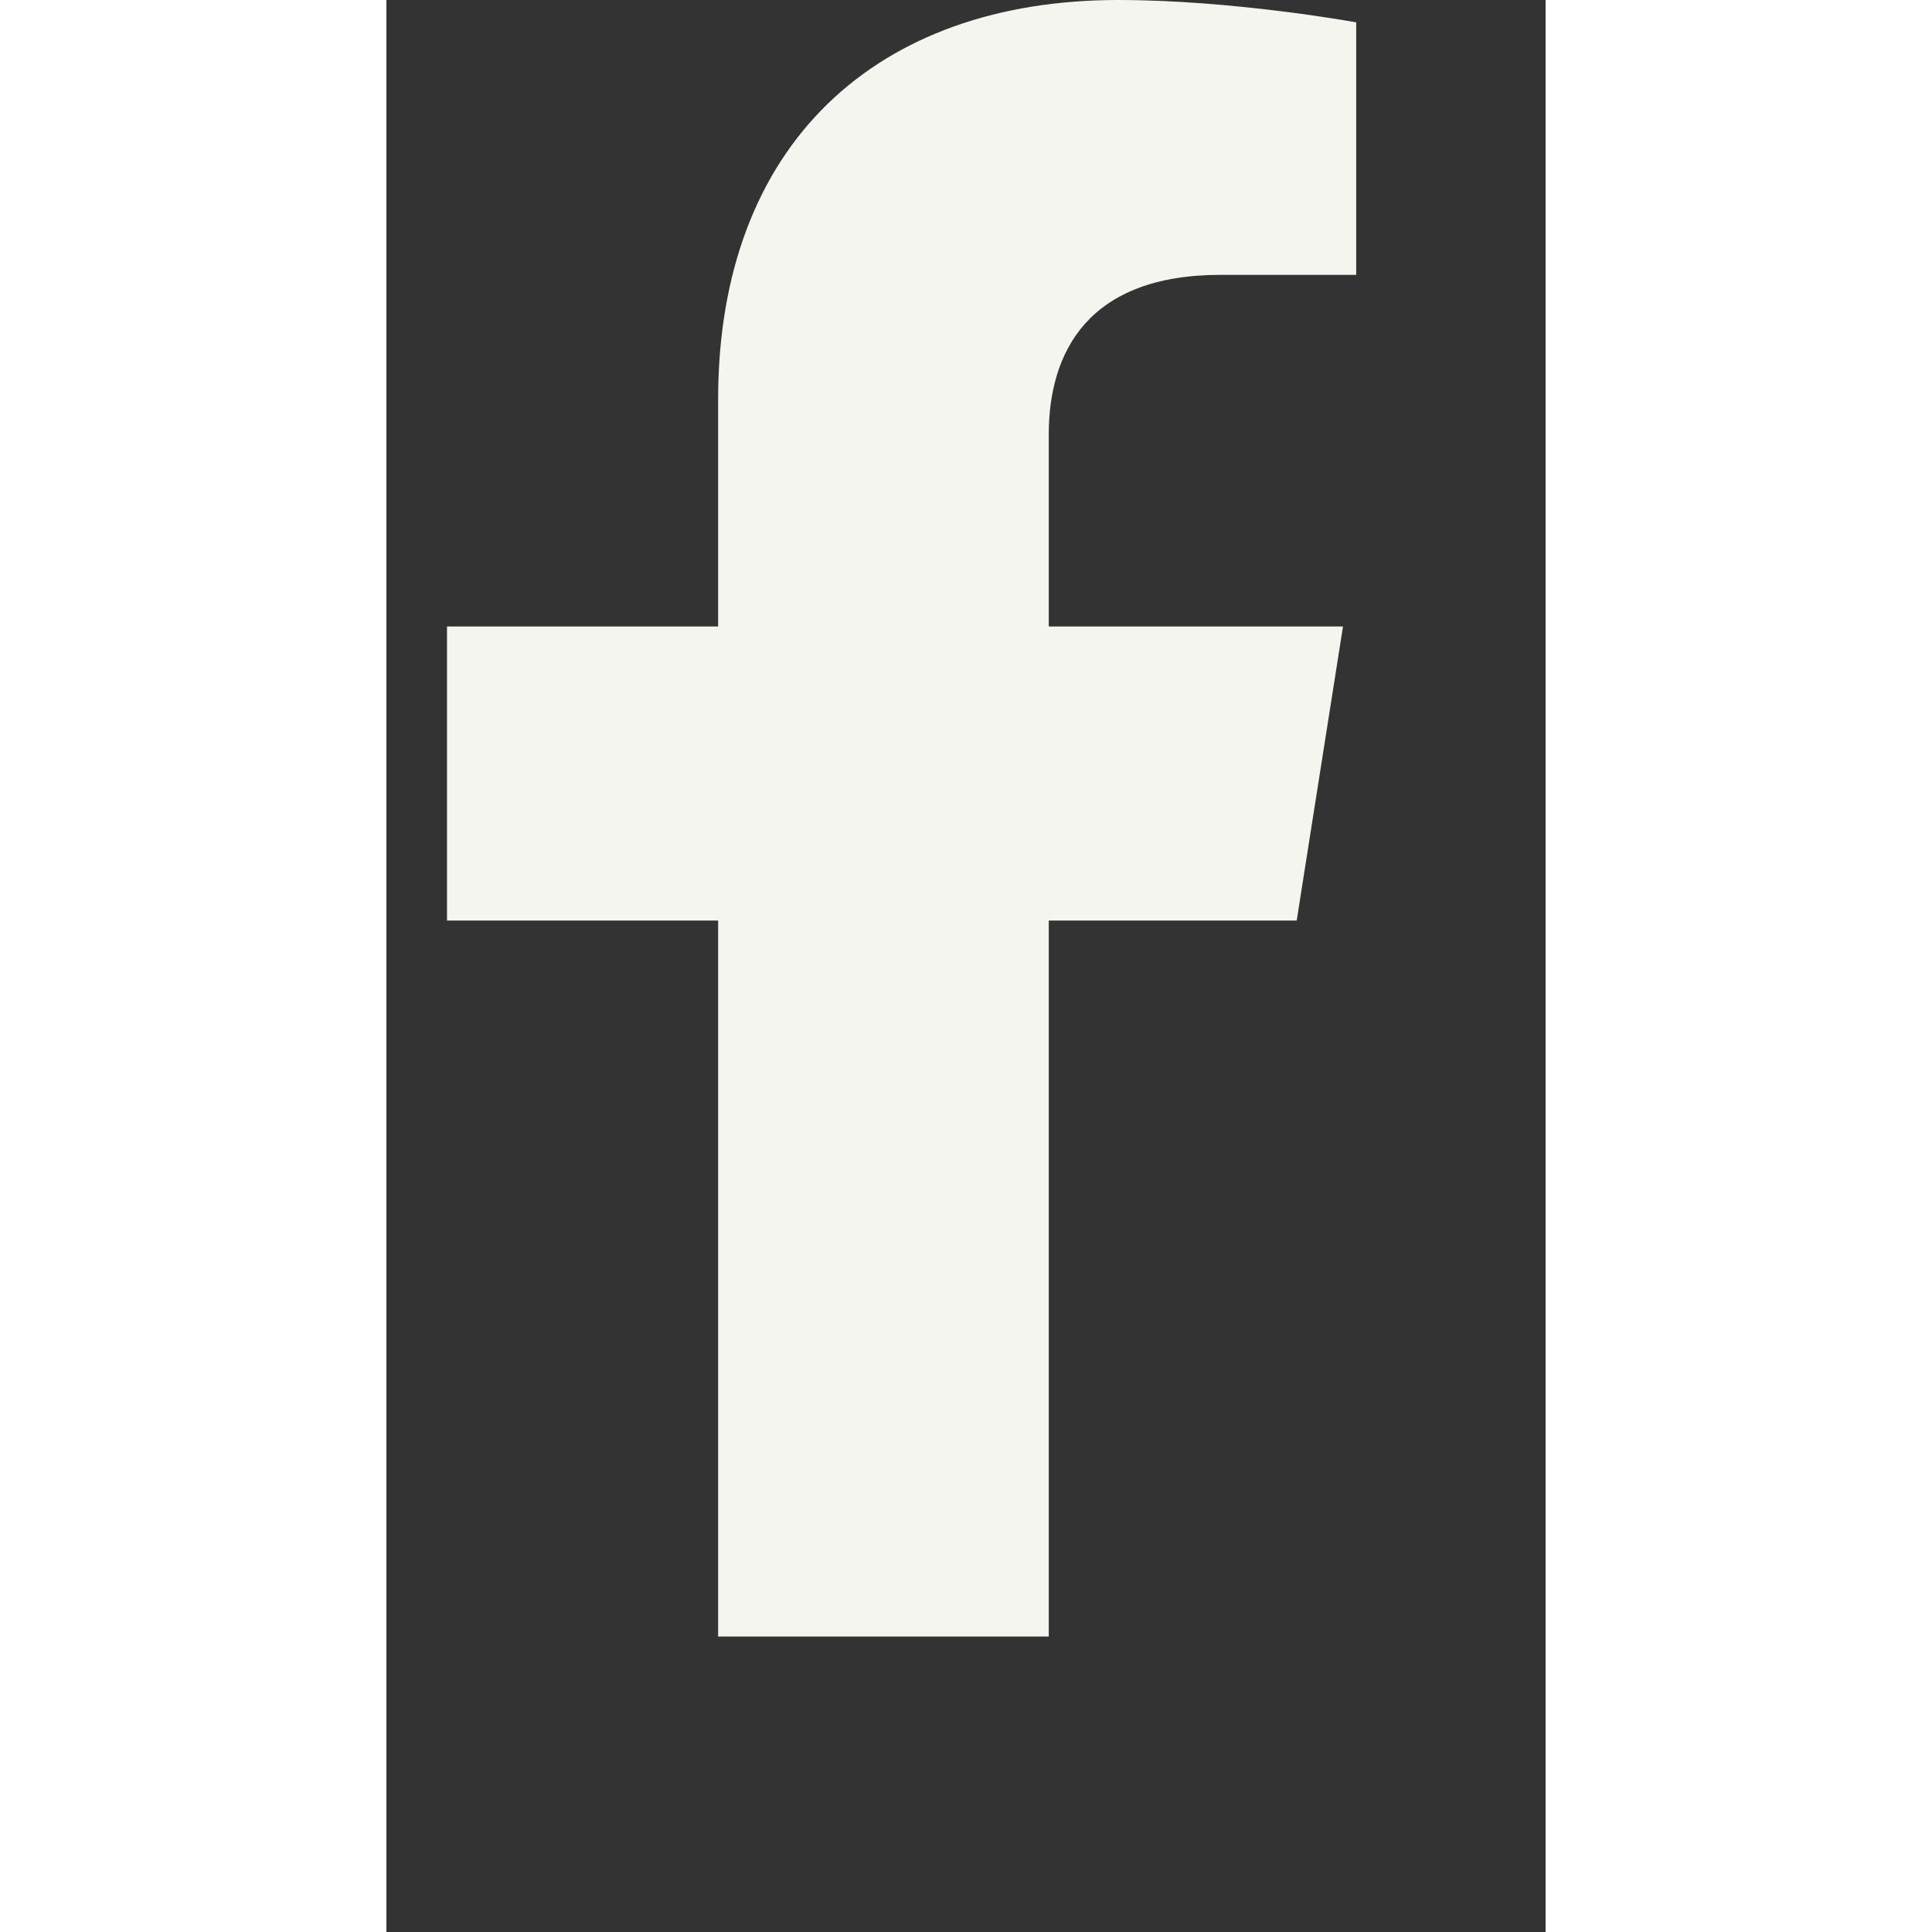 <svg width="32" height="32" viewBox="0 0 18 30" fill="none" xmlns="http://www.w3.org/2000/svg">
<rect x="0" y="0" width="18" height="30" fill="#333333" stroke="none"/>
<path d="M14.135 14.294L14.854 9.728H10.285V6.75C10.285 5.46 10.901 4.268 12.954 4.268H15.059V0.347C15.059 0.347 13.16 0 11.363 0C7.615 0 5.151 2.233 5.151 6.204V9.728H0.941V14.294H5.151V25.412H10.285V14.294H14.135Z" fill="#F5F5EF"/>
</svg>
